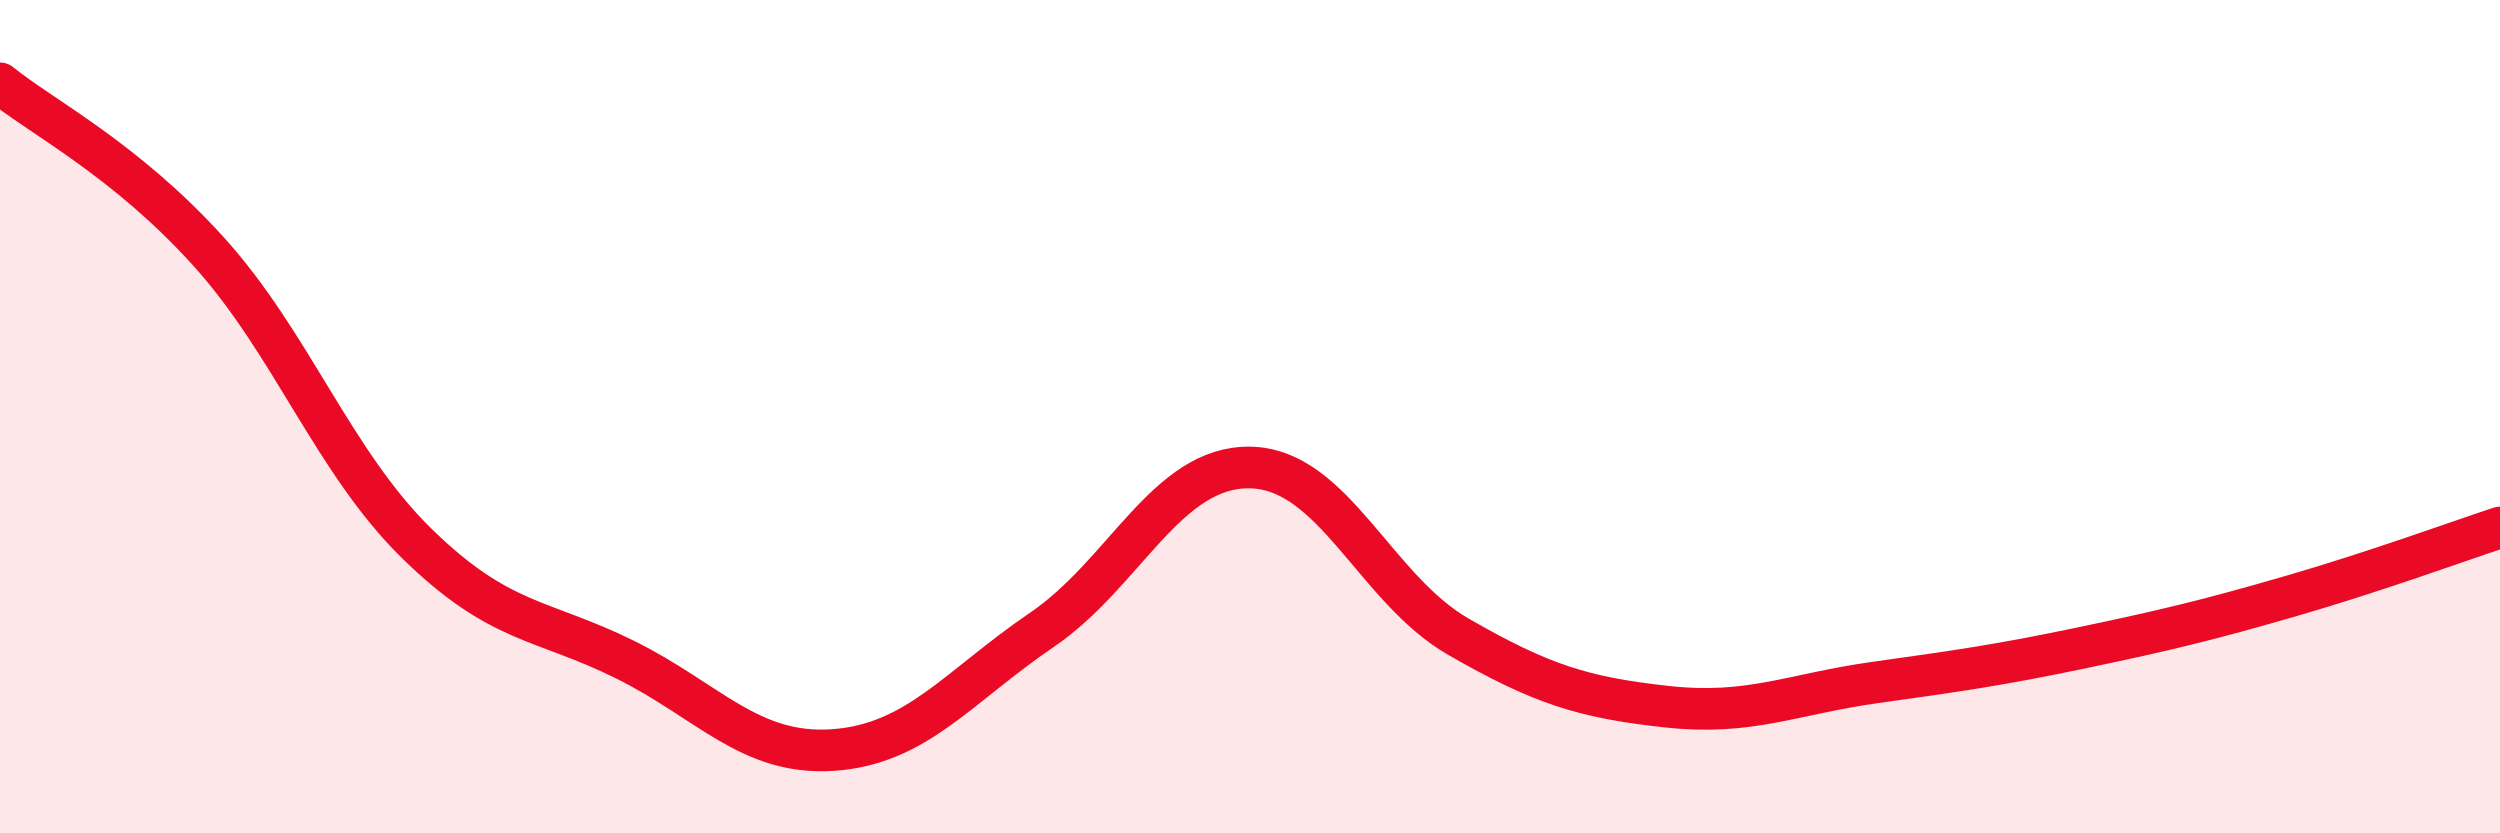 
    <svg width="60" height="20" viewBox="0 0 60 20" xmlns="http://www.w3.org/2000/svg">
      <path
        d="M 0,2 C 1,2.81 3,3.82 5,6.03 C 7,8.24 8,11.08 10,13.04 C 12,15 13,14.84 15,15.83 C 17,16.82 18,18.14 20,18 C 22,17.86 23,16.48 25,15.12 C 27,13.76 28,11.19 30,11.22 C 32,11.25 33,14.13 35,15.28 C 37,16.43 38,16.74 40,16.96 C 42,17.18 43,16.66 45,16.38 C 47,16.1 48,15.96 50,15.54 C 52,15.12 53,14.88 55,14.3 C 57,13.72 59,12.99 60,12.66L60 20L0 20Z"
        fill="#EB0A25"
        opacity="0.1"
        stroke-linecap="round"
        stroke-linejoin="round"
      />
      <path
        d="M 0,2 C 1,2.81 3,3.82 5,6.03 C 7,8.24 8,11.08 10,13.04 C 12,15 13,14.84 15,15.83 C 17,16.82 18,18.14 20,18 C 22,17.86 23,16.48 25,15.12 C 27,13.76 28,11.19 30,11.22 C 32,11.25 33,14.13 35,15.28 C 37,16.43 38,16.74 40,16.96 C 42,17.18 43,16.66 45,16.38 C 47,16.1 48,15.96 50,15.54 C 52,15.12 53,14.88 55,14.3 C 57,13.72 59,12.99 60,12.66"
        stroke="#EB0A25"
        stroke-width="1"
        fill="none"
        stroke-linecap="round"
        stroke-linejoin="round"
      />
    </svg>
  